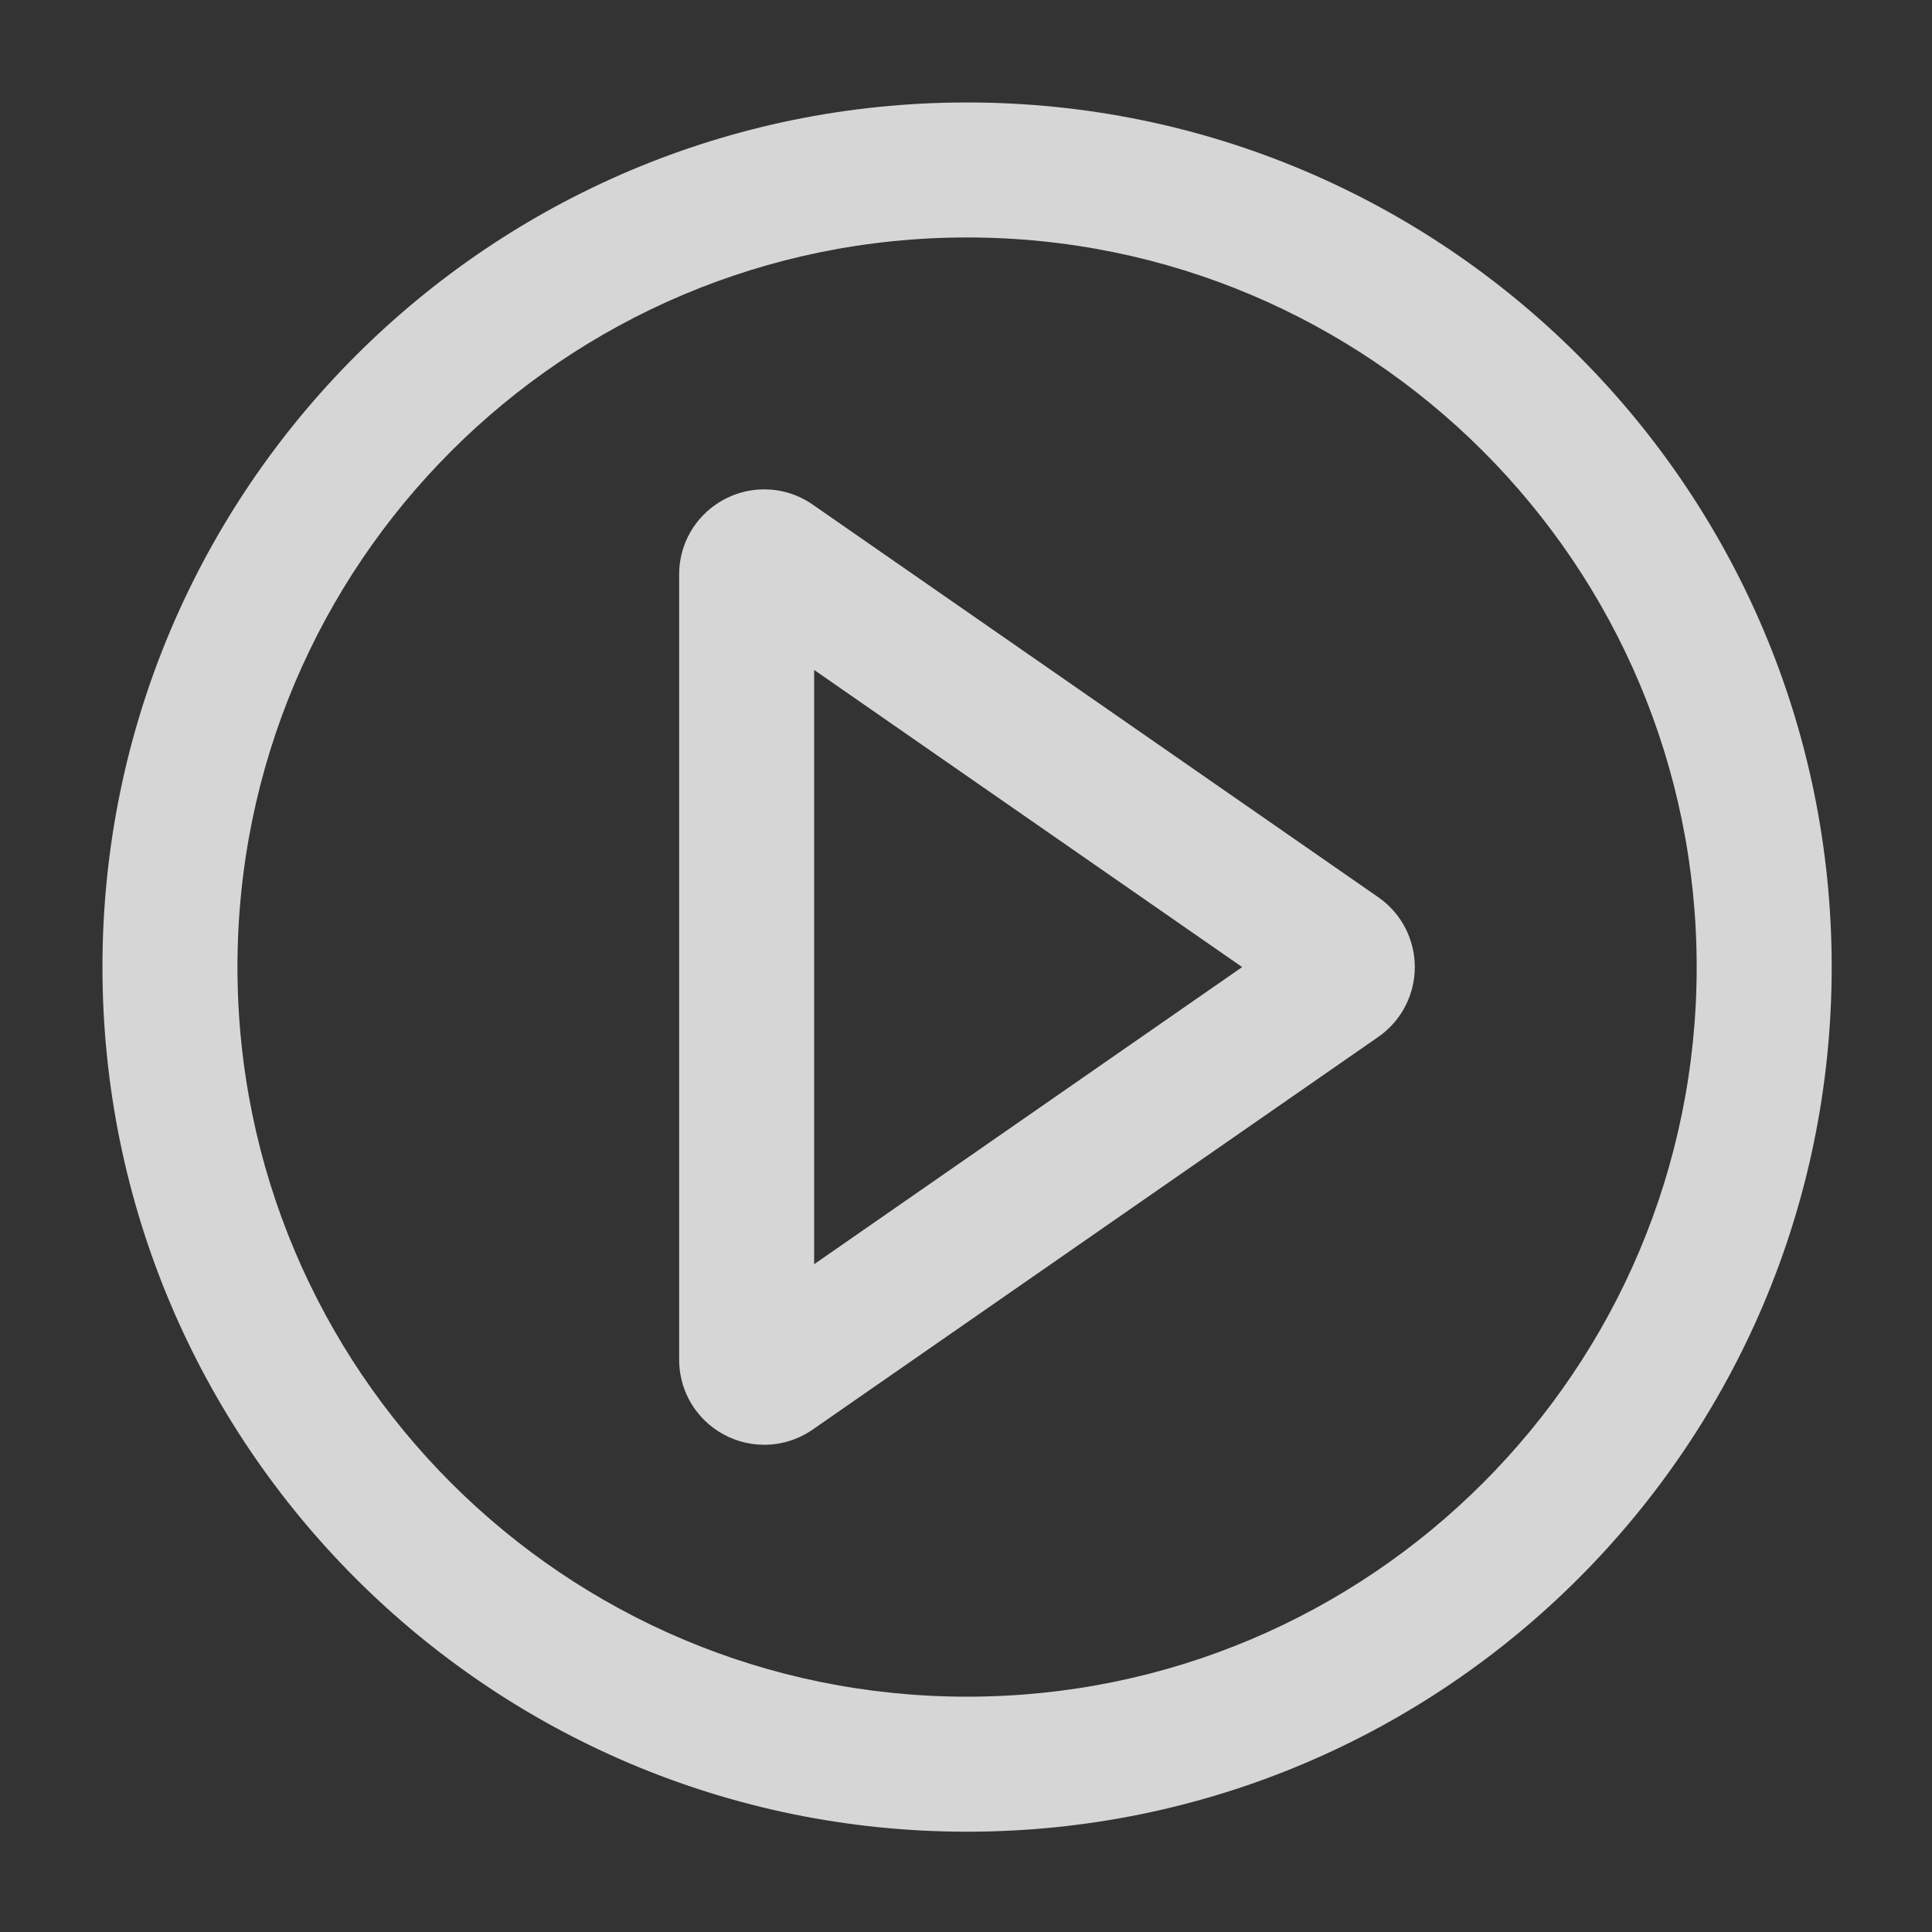 <?xml version="1.0" encoding="utf-8"?>
<!-- Generator: Adobe Illustrator 23.0.0, SVG Export Plug-In . SVG Version: 6.00 Build 0)  -->
<svg version="1.1" id="Vrstva_1" xmlns="http://www.w3.org/2000/svg" xmlns:xlink="http://www.w3.org/1999/xlink" x="0px" y="0px"
	 width="200px" height="200px" viewBox="0 0 200 200" style="enable-background:new 0 0 200 200;" xml:space="preserve">
<rect x="0" y="0" width="200" height="200" fill="#333333" stroke="none"/>
<style type="text/css">
	.st0{opacity:0.8;fill:#FFFFFF;}
</style>
<path class="st0" d="M100.111,10.607c-49.432,0-89.505,40.073-89.505,89.505s40.073,89.505,89.505,89.505
	s89.505-40.073,89.505-89.505S149.543,10.607,100.111,10.607z M100.111,175.64
	c-41.714,0-75.529-33.816-75.529-75.529S58.397,24.582,100.111,24.582s75.529,33.816,75.529,75.529
	S141.824,175.64,100.111,175.64z M142.679,92.88l-0.001-0.001L84.066,52.19l0.062,0.043
	c-0.742-0.516-1.569-0.919-2.424-1.183c-0.855-0.265-1.734-0.392-2.59-0.392
	c-1.161,0-2.277,0.229-3.3,0.643c-1.533,0.621-2.888,1.66-3.896,3.079
	c-0.502,0.708-0.911,1.512-1.189,2.378c-0.279,0.864-0.424,1.789-0.423,2.707v81.292
	c-0.002,1.224,0.26,2.457,0.744,3.55c0.726,1.648,1.908,2.963,3.297,3.854
	c1.392,0.892,3.024,1.399,4.768,1.402c0.856,0,1.735-0.127,2.59-0.392
	c0.855-0.264,1.682-0.667,2.424-1.183l58.549-40.646l0.001-0.001c1.219-0.843,2.202-1.995,2.835-3.255
	c0.637-1.262,0.947-2.623,0.947-3.976c-0-1.353-0.309-2.713-0.947-3.976
	C144.881,94.875,143.898,93.723,142.679,92.88z M84.28,130.87V69.352l44.308,30.759L84.28,130.87z"
	/>
</svg>
